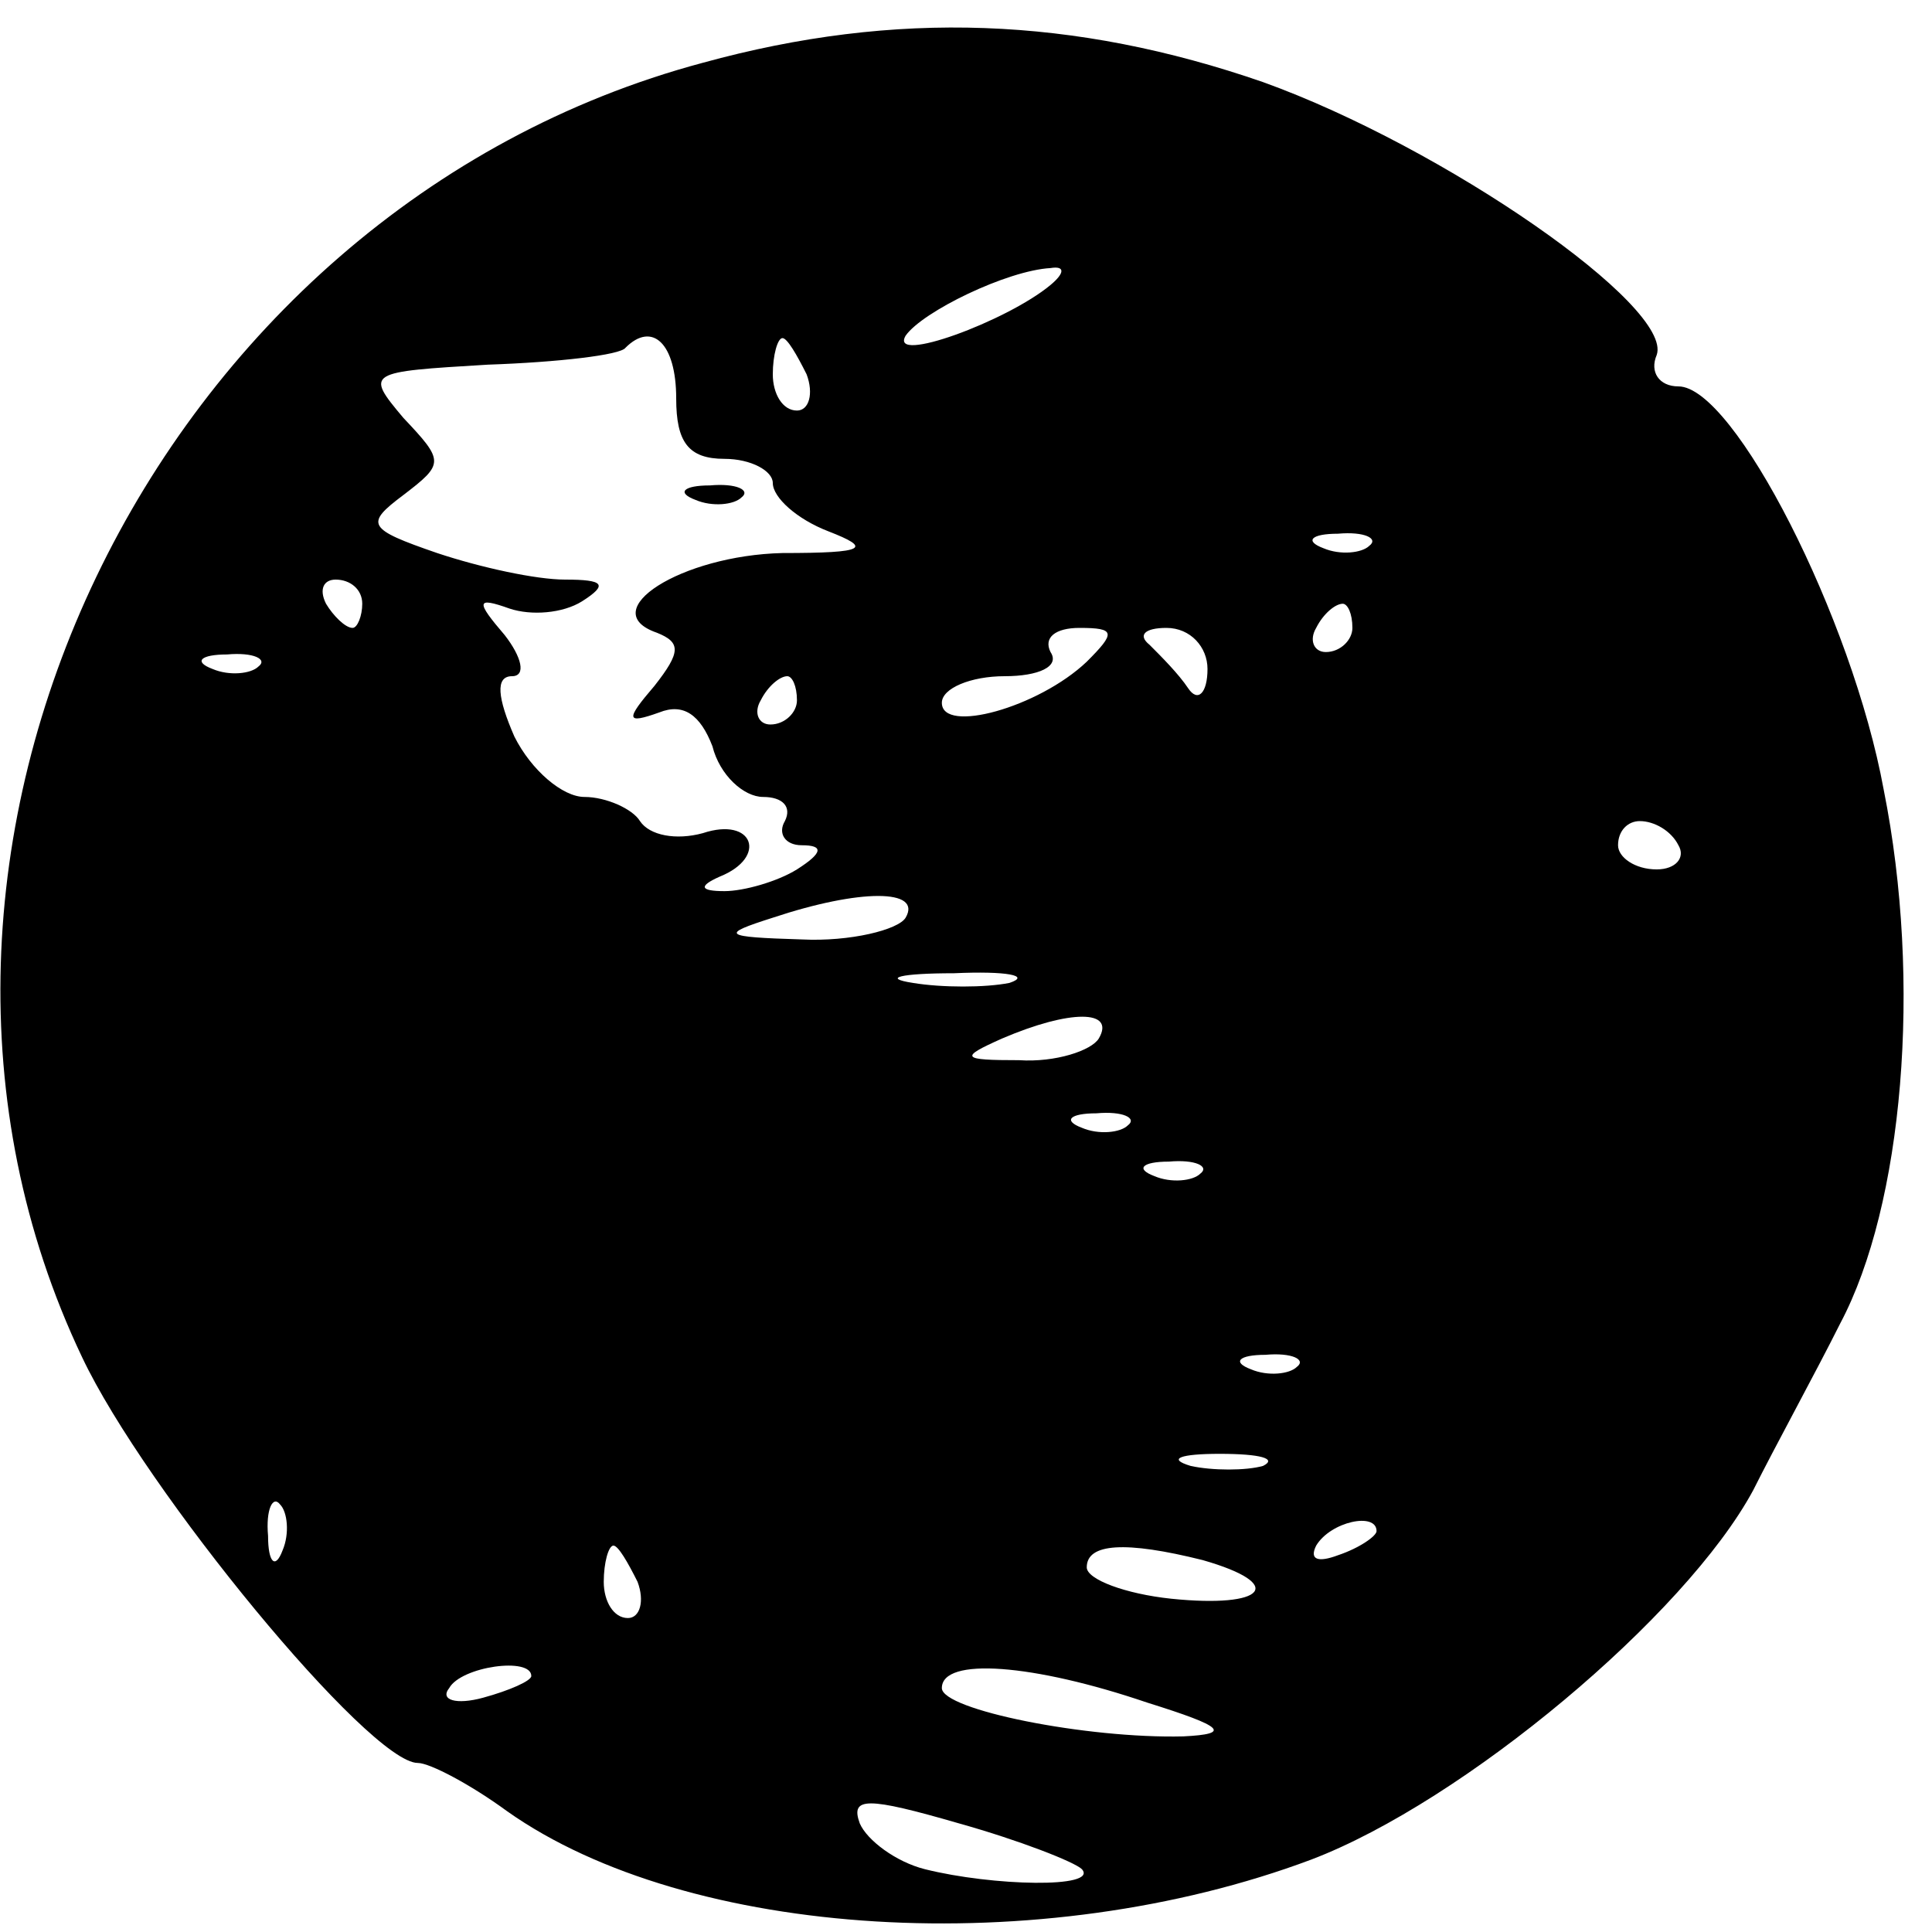<?xml version="1.0" standalone="no"?>
<!DOCTYPE svg PUBLIC "-//W3C//DTD SVG 20010904//EN"
 "http://www.w3.org/TR/2001/REC-SVG-20010904/DTD/svg10.dtd">
<svg version="1.0" xmlns="http://www.w3.org/2000/svg"
 width="80pt" height="80pt" viewBox="0 0 80 80"
 preserveAspectRatio="xMidYMid meet">
<g transform="translate(0,80) scale(0.1,-0.1)"
fill="#000000" stroke="none">
<path d="M291 774 c-228 -61 -356 -328 -257 -536 26 -55 119 -168 139 -168 5
0 22 -9 37 -20 75 -53 221 -62 333 -20 63 24 155 101 183 153 9 18 26 49 36
69 26 49 34 141 18 221 -13 71 -62 167 -85 167 -8 0 -12 6 -9 13 7 20 -88 86
-163 113 -78 27 -152 30 -232 8z m144 -92 c-18 -15 -67 -33 -60 -21 7 10 42
27 60 28 6 1 6 -2 0 -7z m-155 -47 c0 -18 5 -25 20 -25 11 0 20 -5 20 -10 0
-6 10 -15 23 -20 18 -7 16 -9 -19 -9 -42 -1 -78 -24 -52 -33 10 -4 10 -8 -1
-22 -12 -14 -12 -16 2 -11 10 4 17 -1 22 -14 3 -12 13 -21 21 -21 8 0 12 -4 9
-10 -3 -5 0 -10 7 -10 9 0 9 -3 -2 -10 -8 -5 -22 -9 -30 -9 -10 0 -11 2 -2 6
20 8 14 25 -7 18 -11 -3 -22 -1 -26 5 -3 5 -14 10 -23 10 -9 0 -22 11 -29 25
-7 16 -8 25 -1 25 6 0 4 8 -3 17 -12 14 -12 16 2 11 9 -3 22 -2 30 3 11 7 9 9
-7 9 -12 0 -35 5 -53 11 -29 10 -30 12 -14 24 17 13 17 14 0 32 -16 19 -15 19
35 22 29 1 55 4 57 7 11 11 21 2 21 -21z m54 10 c3 -8 1 -15 -4 -15 -6 0 -10
7 -10 15 0 8 2 15 4 15 2 0 6 -7 10 -15z m233 -71 c-3 -3 -12 -4 -19 -1 -8 3
-5 6 6 6 11 1 17 -2 13 -5z m-417 -24 c0 -5 -2 -10 -4 -10 -3 0 -8 5 -11 10
-3 6 -1 10 4 10 6 0 11 -4 11 -10z m410 -10 c0 -5 -5 -10 -11 -10 -5 0 -7 5
-4 10 3 6 8 10 11 10 2 0 4 -4 4 -10z m-110 -14 c-20 -19 -60 -30 -60 -17 0 6
12 11 26 11 14 0 23 4 19 10 -3 6 2 10 12 10 15 0 15 -2 3 -14z m50 -3 c0 -10
-4 -14 -8 -8 -4 6 -11 13 -16 18 -5 4 -2 7 7 7 10 0 17 -8 17 -17z m-393 1
c-3 -3 -12 -4 -19 -1 -8 3 -5 6 6 6 11 1 17 -2 13 -5z m223 -14 c0 -5 -5 -10
-11 -10 -5 0 -7 5 -4 10 3 6 8 10 11 10 2 0 4 -4 4 -10z m365 -60 c3 -5 -1
-10 -9 -10 -9 0 -16 5 -16 10 0 6 4 10 9 10 6 0 13 -4 16 -10z m-320 -30 c-3
-5 -23 -10 -43 -9 -33 1 -34 2 -12 9 36 12 62 12 55 0z m43 -27 c-10 -2 -28
-2 -40 0 -13 2 -5 4 17 4 22 1 32 -1 23 -4z m37 -23 c-3 -5 -18 -10 -33 -9
-24 0 -25 1 -7 9 28 12 47 12 40 0z m12 -36 c-3 -3 -12 -4 -19 -1 -8 3 -5 6 6
6 11 1 17 -2 13 -5z m30 -20 c-3 -3 -12 -4 -19 -1 -8 3 -5 6 6 6 11 1 17 -2
13 -5z m40 -80 c-3 -3 -12 -4 -19 -1 -8 3 -5 6 6 6 11 1 17 -2 13 -5z m-14
-41 c-7 -2 -21 -2 -30 0 -10 3 -4 5 12 5 17 0 24 -2 18 -5z m-406 -35 c-3 -8
-6 -5 -6 6 -1 11 2 17 5 13 3 -3 4 -12 1 -19z m453 8 c0 -2 -7 -7 -16 -10 -8
-3 -12 -2 -9 4 6 10 25 14 25 6z m-306 -21 c3 -8 1 -15 -4 -15 -6 0 -10 7 -10
15 0 8 2 15 4 15 2 0 6 -7 10 -15z m234 9 c35 -10 26 -20 -13 -16 -19 2 -35 8
-35 13 0 10 16 11 48 3z m-278 -48 c0 -2 -9 -6 -20 -9 -11 -3 -18 -1 -14 4 5
9 34 13 34 5z m255 -11 c32 -10 35 -13 15 -14 -40 -1 -100 11 -100 20 0 13 38
10 85 -6z m-27 -69 c7 -8 -37 -7 -65 0 -12 3 -24 12 -27 19 -4 11 3 11 41 0
25 -7 48 -16 51 -19z"/>
<path d="M288 593 c7 -3 16 -2 19 1 4 3 -2 6 -13 5 -11 0 -14 -3 -6 -6z"/>
</g>
</svg>
